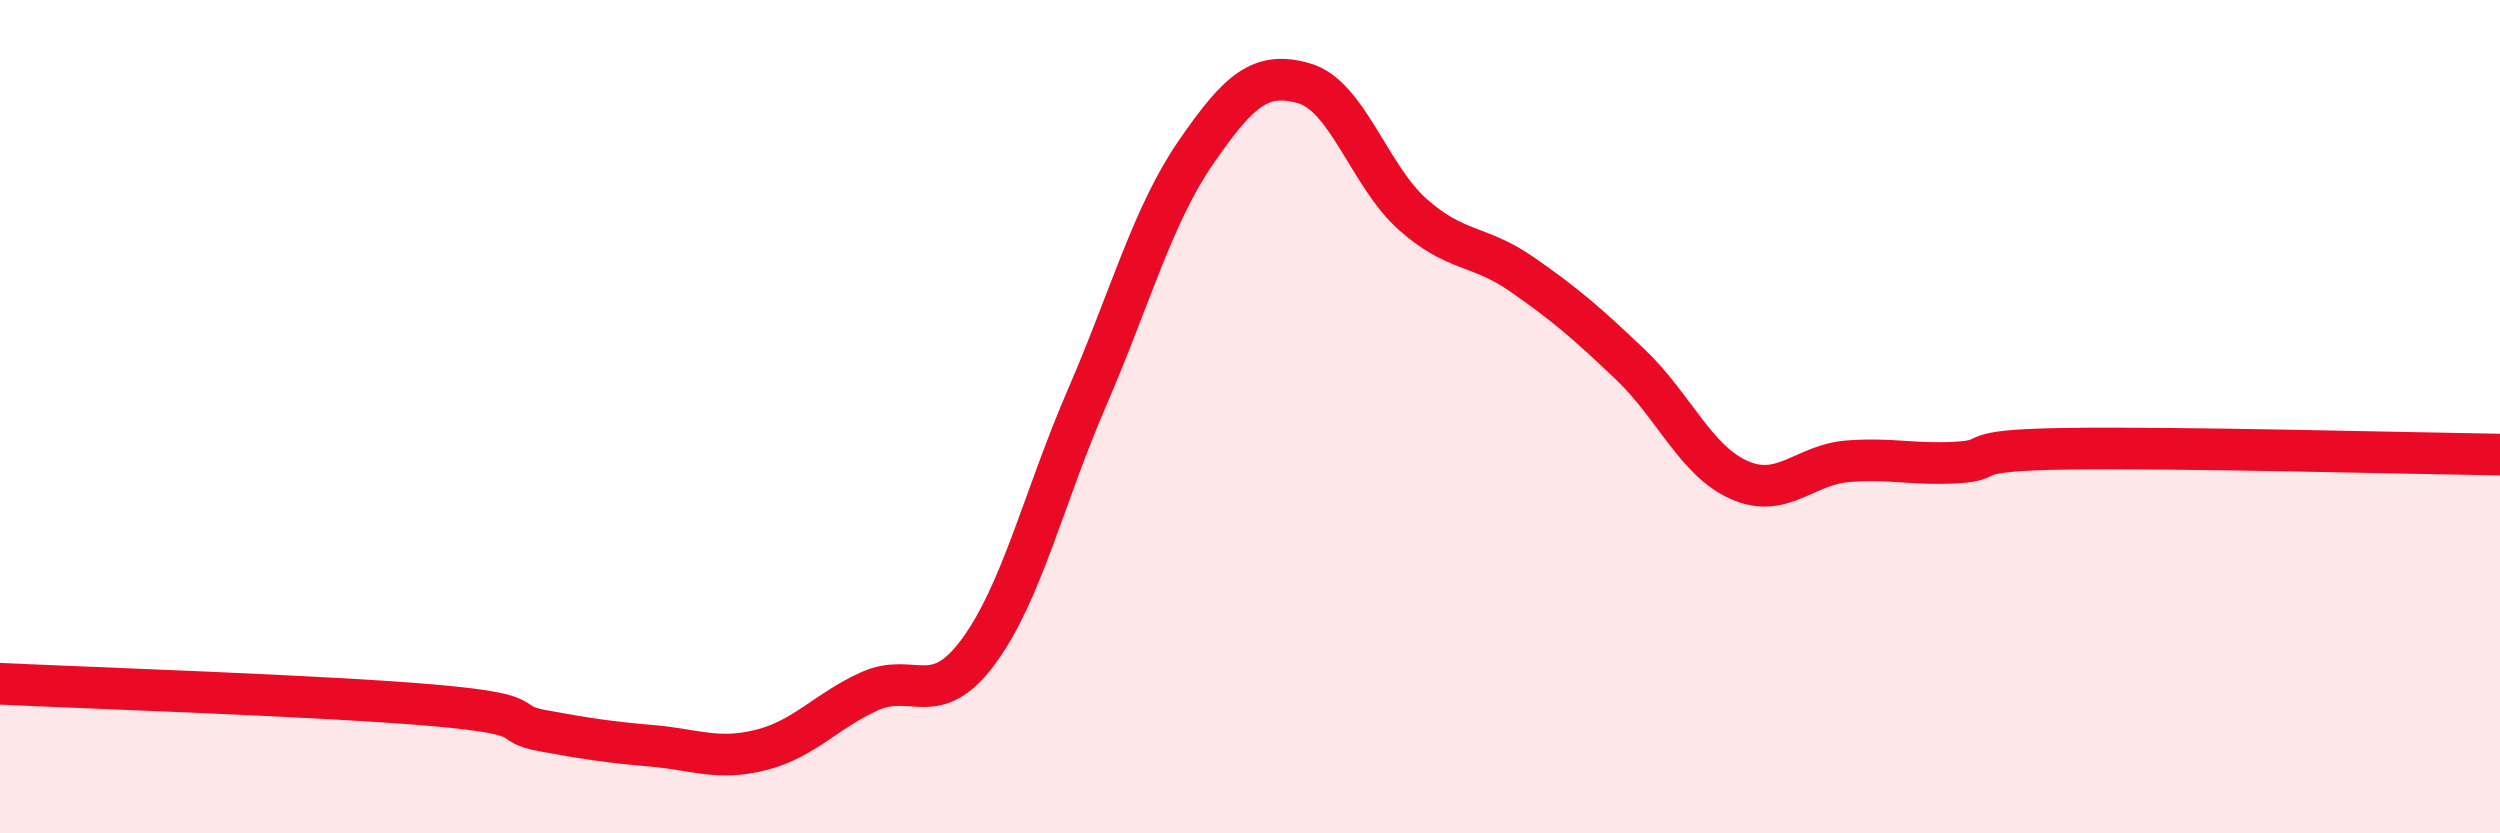 
    <svg width="60" height="20" viewBox="0 0 60 20" xmlns="http://www.w3.org/2000/svg">
      <path
        d="M 0,16.41 C 2.09,16.51 7.82,16.7 10.43,16.93 C 13.04,17.16 12,17.35 13.04,17.54 C 14.08,17.73 14.61,17.81 15.65,17.9 C 16.69,17.99 17.22,18.26 18.26,18 C 19.3,17.74 19.83,17.06 20.87,16.59 C 21.91,16.12 22.44,17.05 23.48,15.64 C 24.52,14.23 25.05,11.94 26.09,9.54 C 27.13,7.14 27.66,5.17 28.7,3.66 C 29.74,2.15 30.26,1.7 31.3,2 C 32.34,2.3 32.87,4.23 33.91,5.15 C 34.95,6.07 35.48,5.86 36.52,6.58 C 37.56,7.3 38.09,7.76 39.13,8.75 C 40.17,9.74 40.7,11.06 41.74,11.52 C 42.78,11.98 43.31,11.15 44.35,11.07 C 45.39,10.99 45.92,11.16 46.96,11.1 C 48,11.04 46.96,10.81 49.57,10.77 C 52.18,10.73 57.91,10.88 60,10.91L60 20L0 20Z"
        fill="#EB0A25"
        opacity="0.1"
        stroke-linecap="round"
        stroke-linejoin="round"
      />
      <path
        d="M 0,16.41 C 2.09,16.51 7.82,16.7 10.43,16.93 C 13.04,17.16 12,17.35 13.04,17.54 C 14.08,17.73 14.61,17.81 15.65,17.9 C 16.69,17.99 17.22,18.26 18.26,18 C 19.3,17.74 19.83,17.06 20.87,16.59 C 21.91,16.12 22.44,17.05 23.48,15.64 C 24.52,14.23 25.05,11.94 26.09,9.54 C 27.13,7.14 27.66,5.17 28.7,3.66 C 29.74,2.15 30.26,1.7 31.3,2 C 32.34,2.3 32.87,4.23 33.91,5.15 C 34.95,6.07 35.48,5.86 36.52,6.58 C 37.56,7.3 38.09,7.76 39.13,8.75 C 40.17,9.74 40.7,11.06 41.74,11.52 C 42.78,11.98 43.31,11.15 44.35,11.07 C 45.39,10.99 45.92,11.16 46.96,11.1 C 48,11.04 46.96,10.81 49.57,10.77 C 52.18,10.73 57.91,10.88 60,10.91"
        stroke="#EB0A25"
        stroke-width="1"
        fill="none"
        stroke-linecap="round"
        stroke-linejoin="round"
      />
    </svg>
  